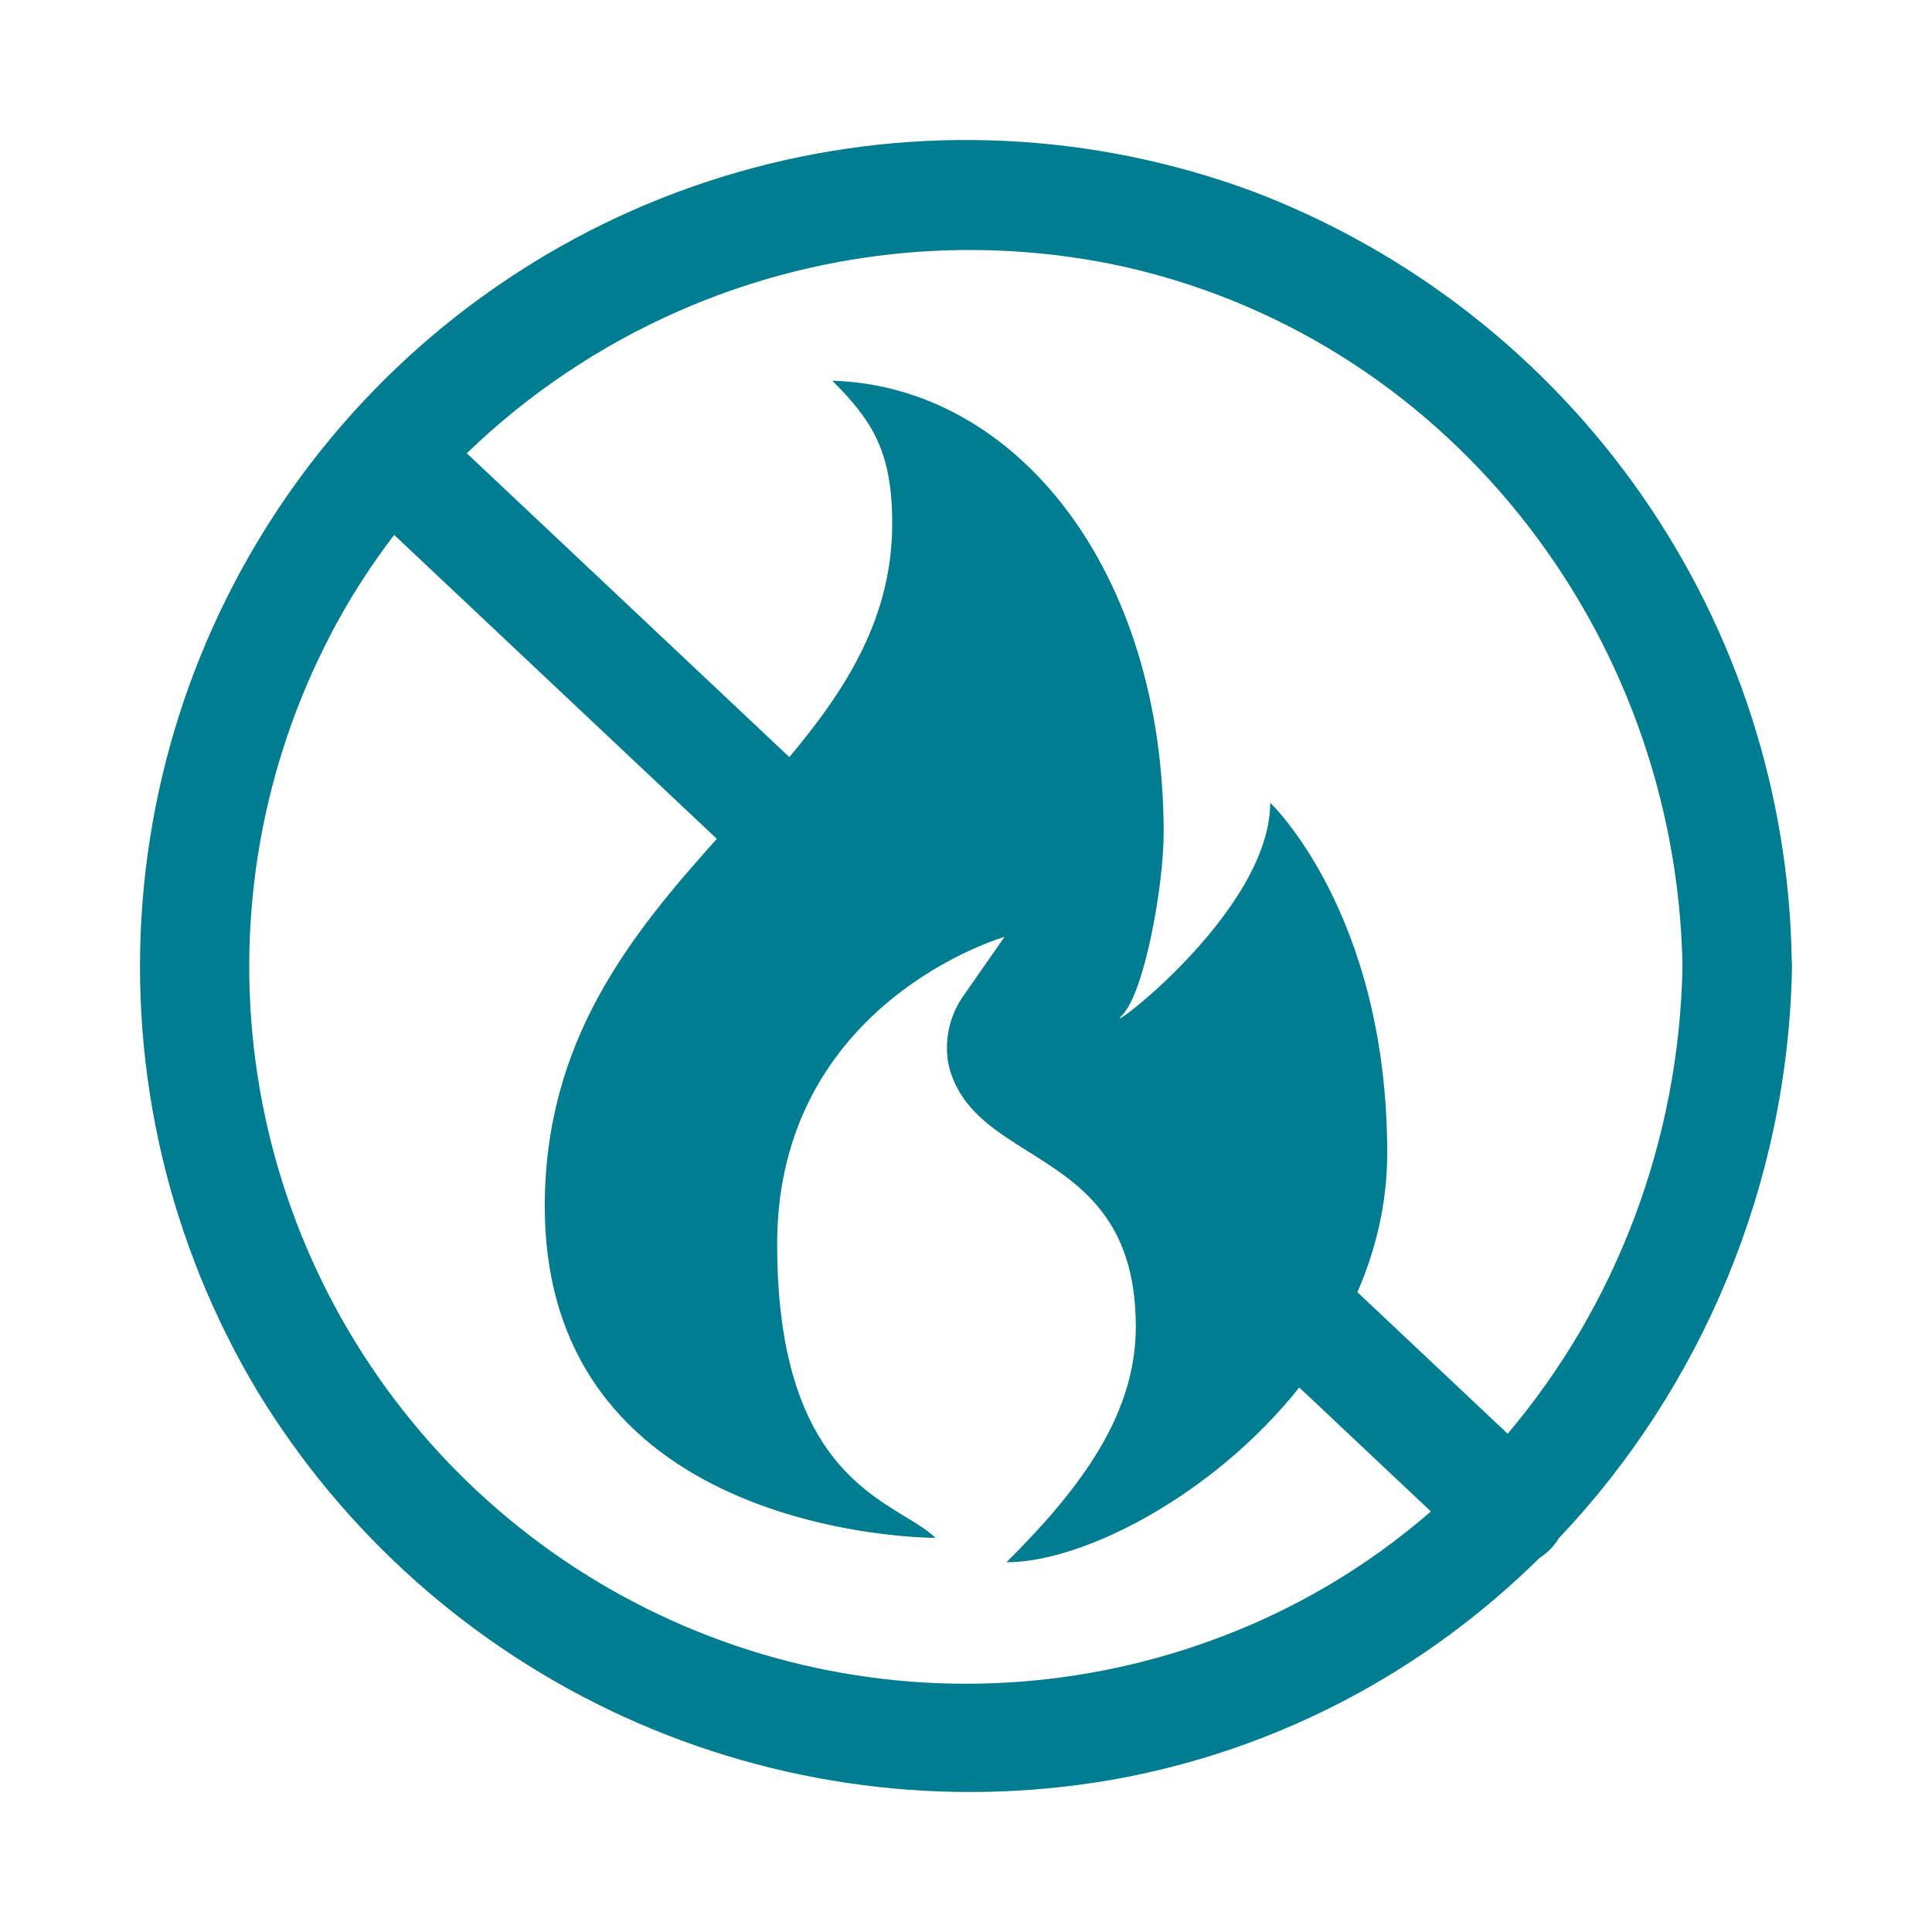 <svg width="207" height="207" viewBox="0 0 207 207" fill="none" xmlns="http://www.w3.org/2000/svg">
<path fill-rule="evenodd" clip-rule="evenodd" d="M134.237 20.509C117.056 14.144 98.322 13.271 80.623 18.011C62.924 22.752 47.133 32.87 35.427 46.971C23.719 61.072 16.675 78.459 15.263 96.737C13.851 115.013 18.144 133.278 27.547 149.011L27.552 149.02L27.558 149.028C36.867 164.354 50.568 176.523 66.88 183.958C83.192 191.392 101.362 193.745 119.027 190.712L119.033 190.711L119.039 190.71C137.004 187.549 152.752 178.966 164.969 166.902C165.793 166.382 166.499 165.668 167.006 164.825C182.313 148.692 191.588 126.887 191.999 103.587L191.999 103.578L192 103.57C192.002 103.334 191.992 103.104 191.97 102.878C191.69 85.064 186.108 67.73 175.932 53.095C165.634 38.288 151.111 26.933 134.261 20.517L134.249 20.513L134.237 20.509ZM72.729 33.325C87.307 26.925 103.499 25.169 119.107 28.293C154.697 35.625 179.602 67.502 180.268 103.475L180.267 103.5C179.939 122.164 173.149 139.898 161.536 153.614L145.434 138.447C147.438 133.861 148.629 128.857 148.629 123.531C148.629 97.864 136.092 86.005 136.092 86.005C136.092 97.766 117.749 111.248 120.196 108.815C122.641 106.381 124.679 94.829 124.679 89.248C124.679 61.165 108.946 41.389 89.17 40.788C93.555 45.152 95.593 48.495 95.593 56.103C95.593 66.091 90.757 73.744 84.572 81.118L50.013 48.565C56.586 42.215 64.266 37.039 72.729 33.325ZM76.805 89.877L42.232 57.311C40.583 59.472 39.044 61.726 37.622 64.065C29.484 77.657 25.743 93.431 26.913 109.232C28.082 125.035 34.106 140.089 44.158 152.335C54.21 164.58 67.801 173.415 83.066 177.632C98.331 181.849 114.526 181.239 129.434 175.889L129.44 175.887C138.401 172.697 146.427 167.918 153.312 161.943L139.208 148.658C129.952 160.268 116.056 167.384 107.836 167.384C116.086 159.175 121.694 151.371 121.694 142.14C121.694 130.611 115.685 126.84 110.185 123.389C106.8 121.265 103.608 119.262 102.129 115.646C101.866 115.008 101.675 114.345 101.559 113.666C101.191 111.139 101.835 108.57 103.353 106.512L107.625 100.379C107.624 100.379 83.265 107.355 83.265 133.313C83.265 154.164 91.639 159.251 96.996 162.505C98.308 163.302 99.439 163.989 100.221 164.771L100.223 164.771C100.223 164.771 58.371 164.933 58.371 129.241C58.371 111.508 67.559 100.183 76.805 89.877Z" fill="#017D91"/>
</svg>

